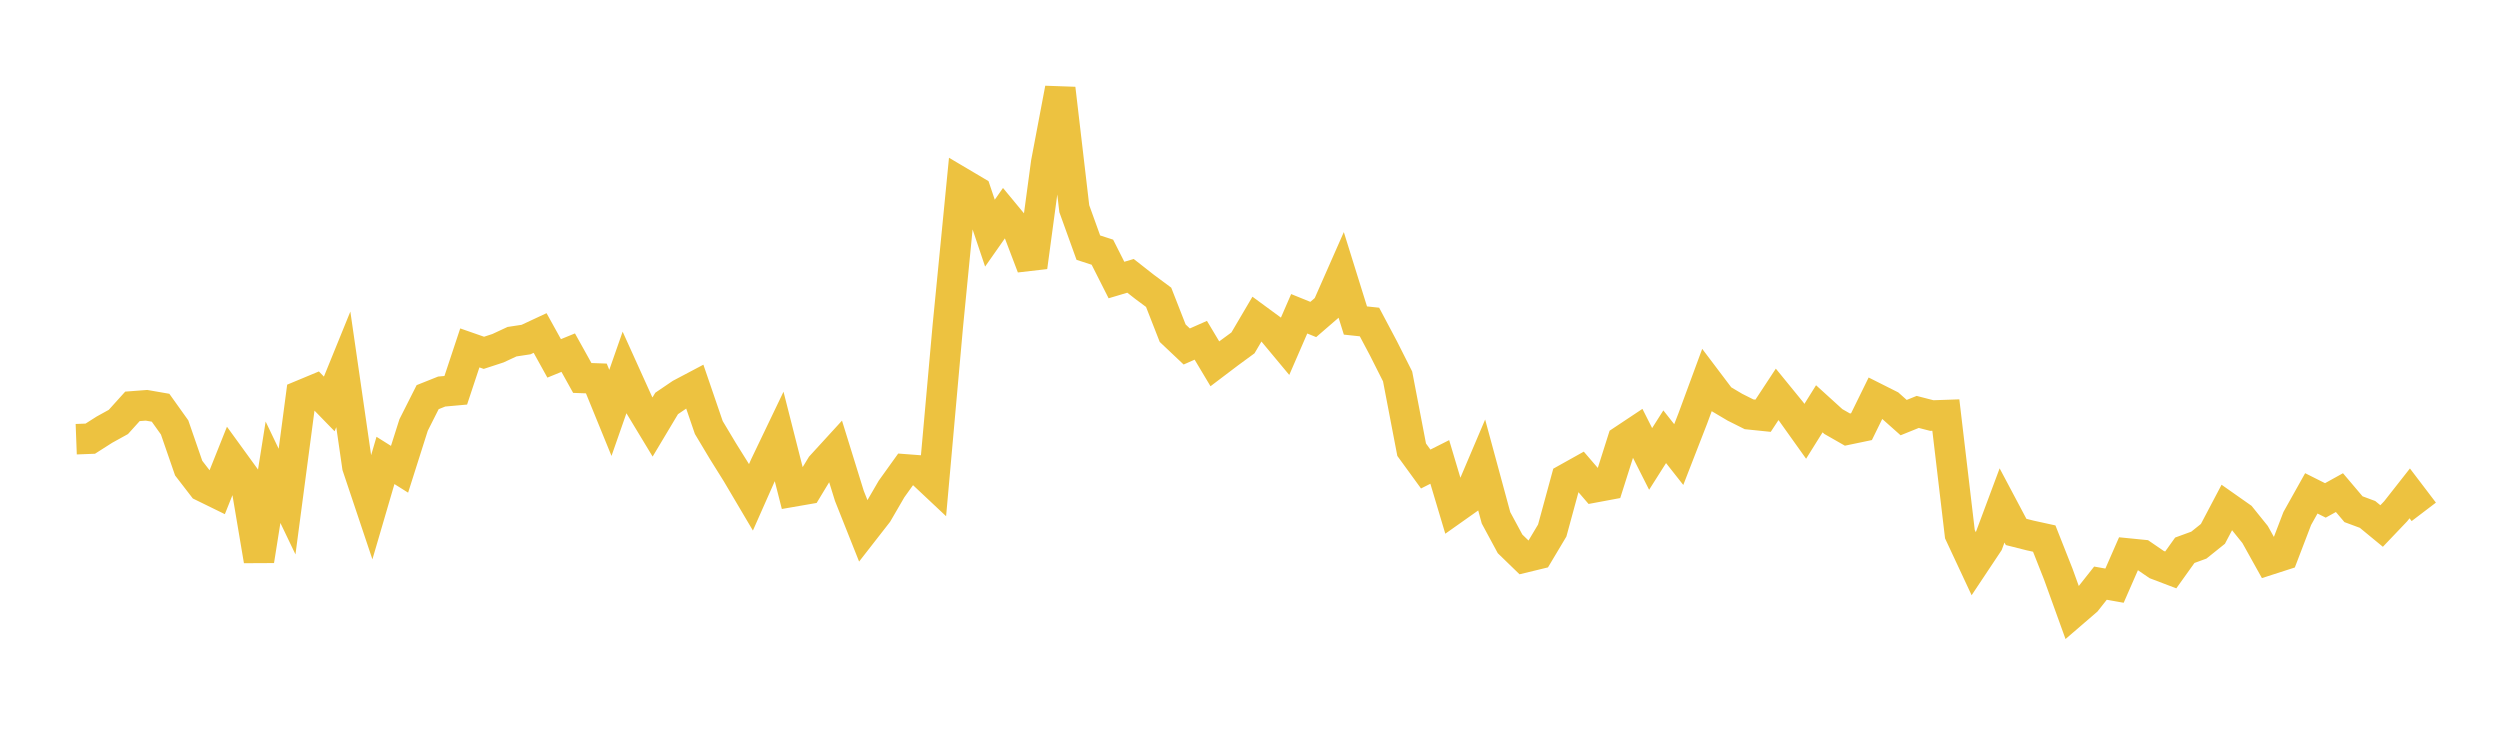 <svg width="164" height="48" xmlns="http://www.w3.org/2000/svg" xmlns:xlink="http://www.w3.org/1999/xlink"><path fill="none" stroke="rgb(237,194,64)" stroke-width="2" d="M5,28.812L5.922,28.777L6.844,28.189L7.766,27.679L8.689,26.657L9.611,26.587L10.533,26.747L11.455,28.04L12.377,30.708L13.299,31.905L14.222,32.357L15.144,30.048L16.066,31.319L16.988,36.78L17.91,30.979L18.832,32.904L19.754,25.935L20.677,25.551L21.599,26.498L22.521,24.23L23.443,30.603L24.365,33.354L25.287,30.204L26.21,30.784L27.132,27.88L28.054,26.053L28.976,25.685L29.898,25.602L30.82,22.823L31.743,23.145L32.665,22.844L33.587,22.415L34.509,22.275L35.431,21.845L36.353,23.51L37.275,23.133L38.198,24.794L39.12,24.827L40.042,27.086L40.964,24.447L41.886,26.486L42.808,28.011L43.731,26.467L44.653,25.841L45.575,25.354L46.497,28.045L47.419,29.586L48.341,31.062L49.263,32.623L50.186,30.539L51.108,28.616L52.03,32.246L52.952,32.086L53.874,30.562L54.796,29.554L55.719,32.531L56.641,34.848L57.563,33.665L58.485,32.078L59.407,30.792L60.329,30.862L61.251,31.728L62.174,21.418L63.096,12.009L64.018,12.555L64.94,15.294L65.862,13.979L66.784,15.093L67.707,17.518L68.629,10.679L69.551,5.809L70.473,13.689L71.395,16.245L72.317,16.544L73.24,18.37L74.162,18.095L75.084,18.818L76.006,19.502L76.928,21.858L77.85,22.729L78.772,22.322L79.695,23.866L80.617,23.168L81.539,22.492L82.461,20.925L83.383,21.602L84.305,22.709L85.228,20.584L86.15,20.958L87.072,20.161L87.994,18.069L88.916,21.026L89.838,21.124L90.76,22.863L91.683,24.693L92.605,29.501L93.527,30.768L94.449,30.303L95.371,33.392L96.293,32.74L97.216,30.569L98.138,33.969L99.06,35.678L99.982,36.572L100.904,36.348L101.826,34.803L102.749,31.414L103.671,30.899L104.593,31.971L105.515,31.799L106.437,28.892L107.359,28.279L108.281,30.106L109.204,28.65L110.126,29.82L111.048,27.449L111.97,24.948L112.892,26.169L113.814,26.715L114.737,27.178L115.659,27.273L116.581,25.871L117.503,27.001L118.425,28.294L119.347,26.817L120.269,27.654L121.192,28.181L122.114,27.989L123.036,26.111L123.958,26.575L124.88,27.395L125.802,27.022L126.725,27.26L127.647,27.228L128.569,35.039L129.491,37.013L130.413,35.628L131.335,33.157L132.257,34.895L133.18,35.128L134.102,35.33L135.024,37.664L135.946,40.216L136.868,39.422L137.79,38.255L138.713,38.419L139.635,36.313L140.557,36.405L141.479,37.036L142.401,37.387L143.323,36.097L144.246,35.76L145.168,35.021L146.09,33.271L147.012,33.919L147.934,35.063L148.856,36.719L149.778,36.422L150.701,34.012L151.623,32.364L152.545,32.827L153.467,32.316L154.389,33.404L155.311,33.746L156.234,34.506L157.156,33.539L158.078,32.366L159,33.578"></path></svg>